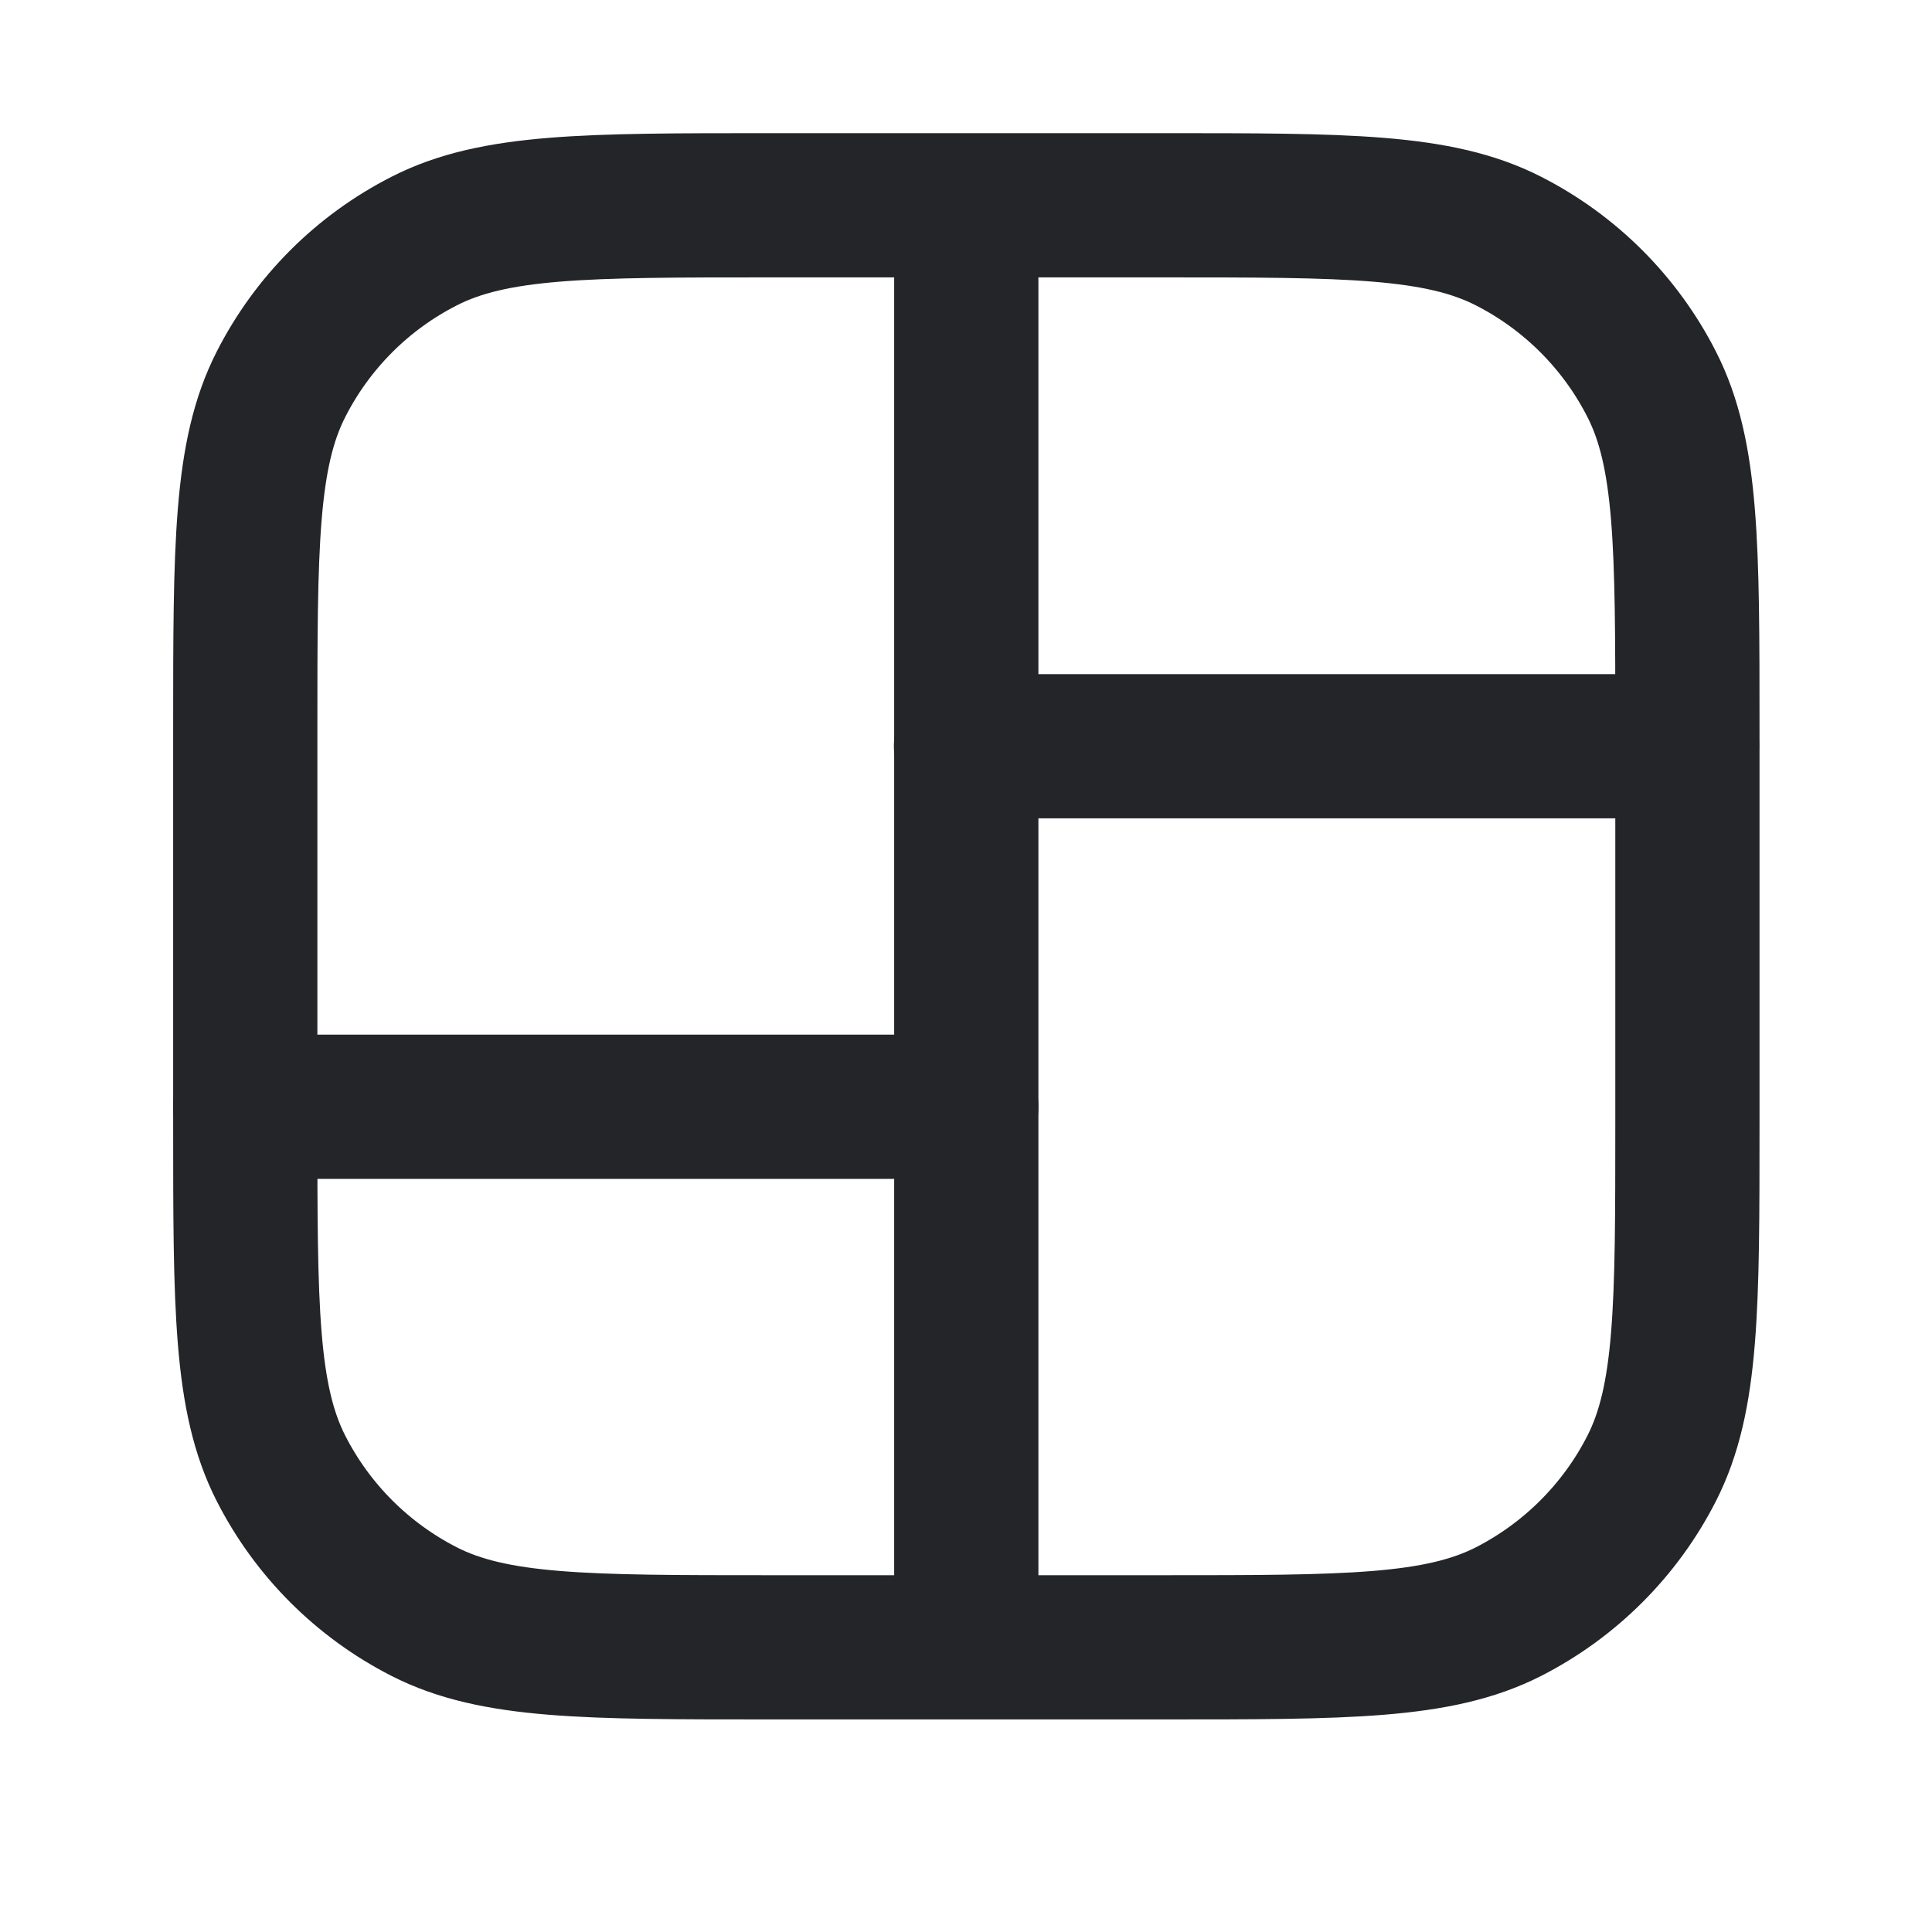 <svg width="20" height="20" viewBox="0 0 20 20" fill="none" xmlns="http://www.w3.org/2000/svg">
<path d="M10.003 2.125H7.968C6.067 2.125 5.117 2.125 4.392 2.495C3.753 2.82 3.234 3.339 2.909 3.978C2.539 4.703 2.539 5.653 2.539 7.554V11.625C2.539 13.525 2.539 14.475 2.909 15.201C3.234 15.839 3.753 16.358 4.392 16.684C5.117 17.053 6.067 17.053 7.968 17.053H10.003M10.003 2.125H12.039C13.939 2.125 14.889 2.125 15.615 2.495C16.253 2.82 16.773 3.339 17.098 3.978C17.468 4.703 17.468 5.653 17.468 7.554V11.625C17.468 13.525 17.468 14.475 17.098 15.201C16.773 15.839 16.253 16.358 15.615 16.684C14.889 17.053 13.939 17.053 12.039 17.053H10.003M10.003 2.125V17.053" stroke="#232529" stroke-width="1.493" stroke-linecap="round" stroke-linejoin="round"/>
<path d="M10.003 11.457H2.539" stroke="#232529" stroke-width="1.493" stroke-linecap="round" stroke-linejoin="round"/>
<path d="M17.464 7.725H10" stroke="#232529" stroke-width="1.493" stroke-linecap="round" stroke-linejoin="round"/>
</svg>
